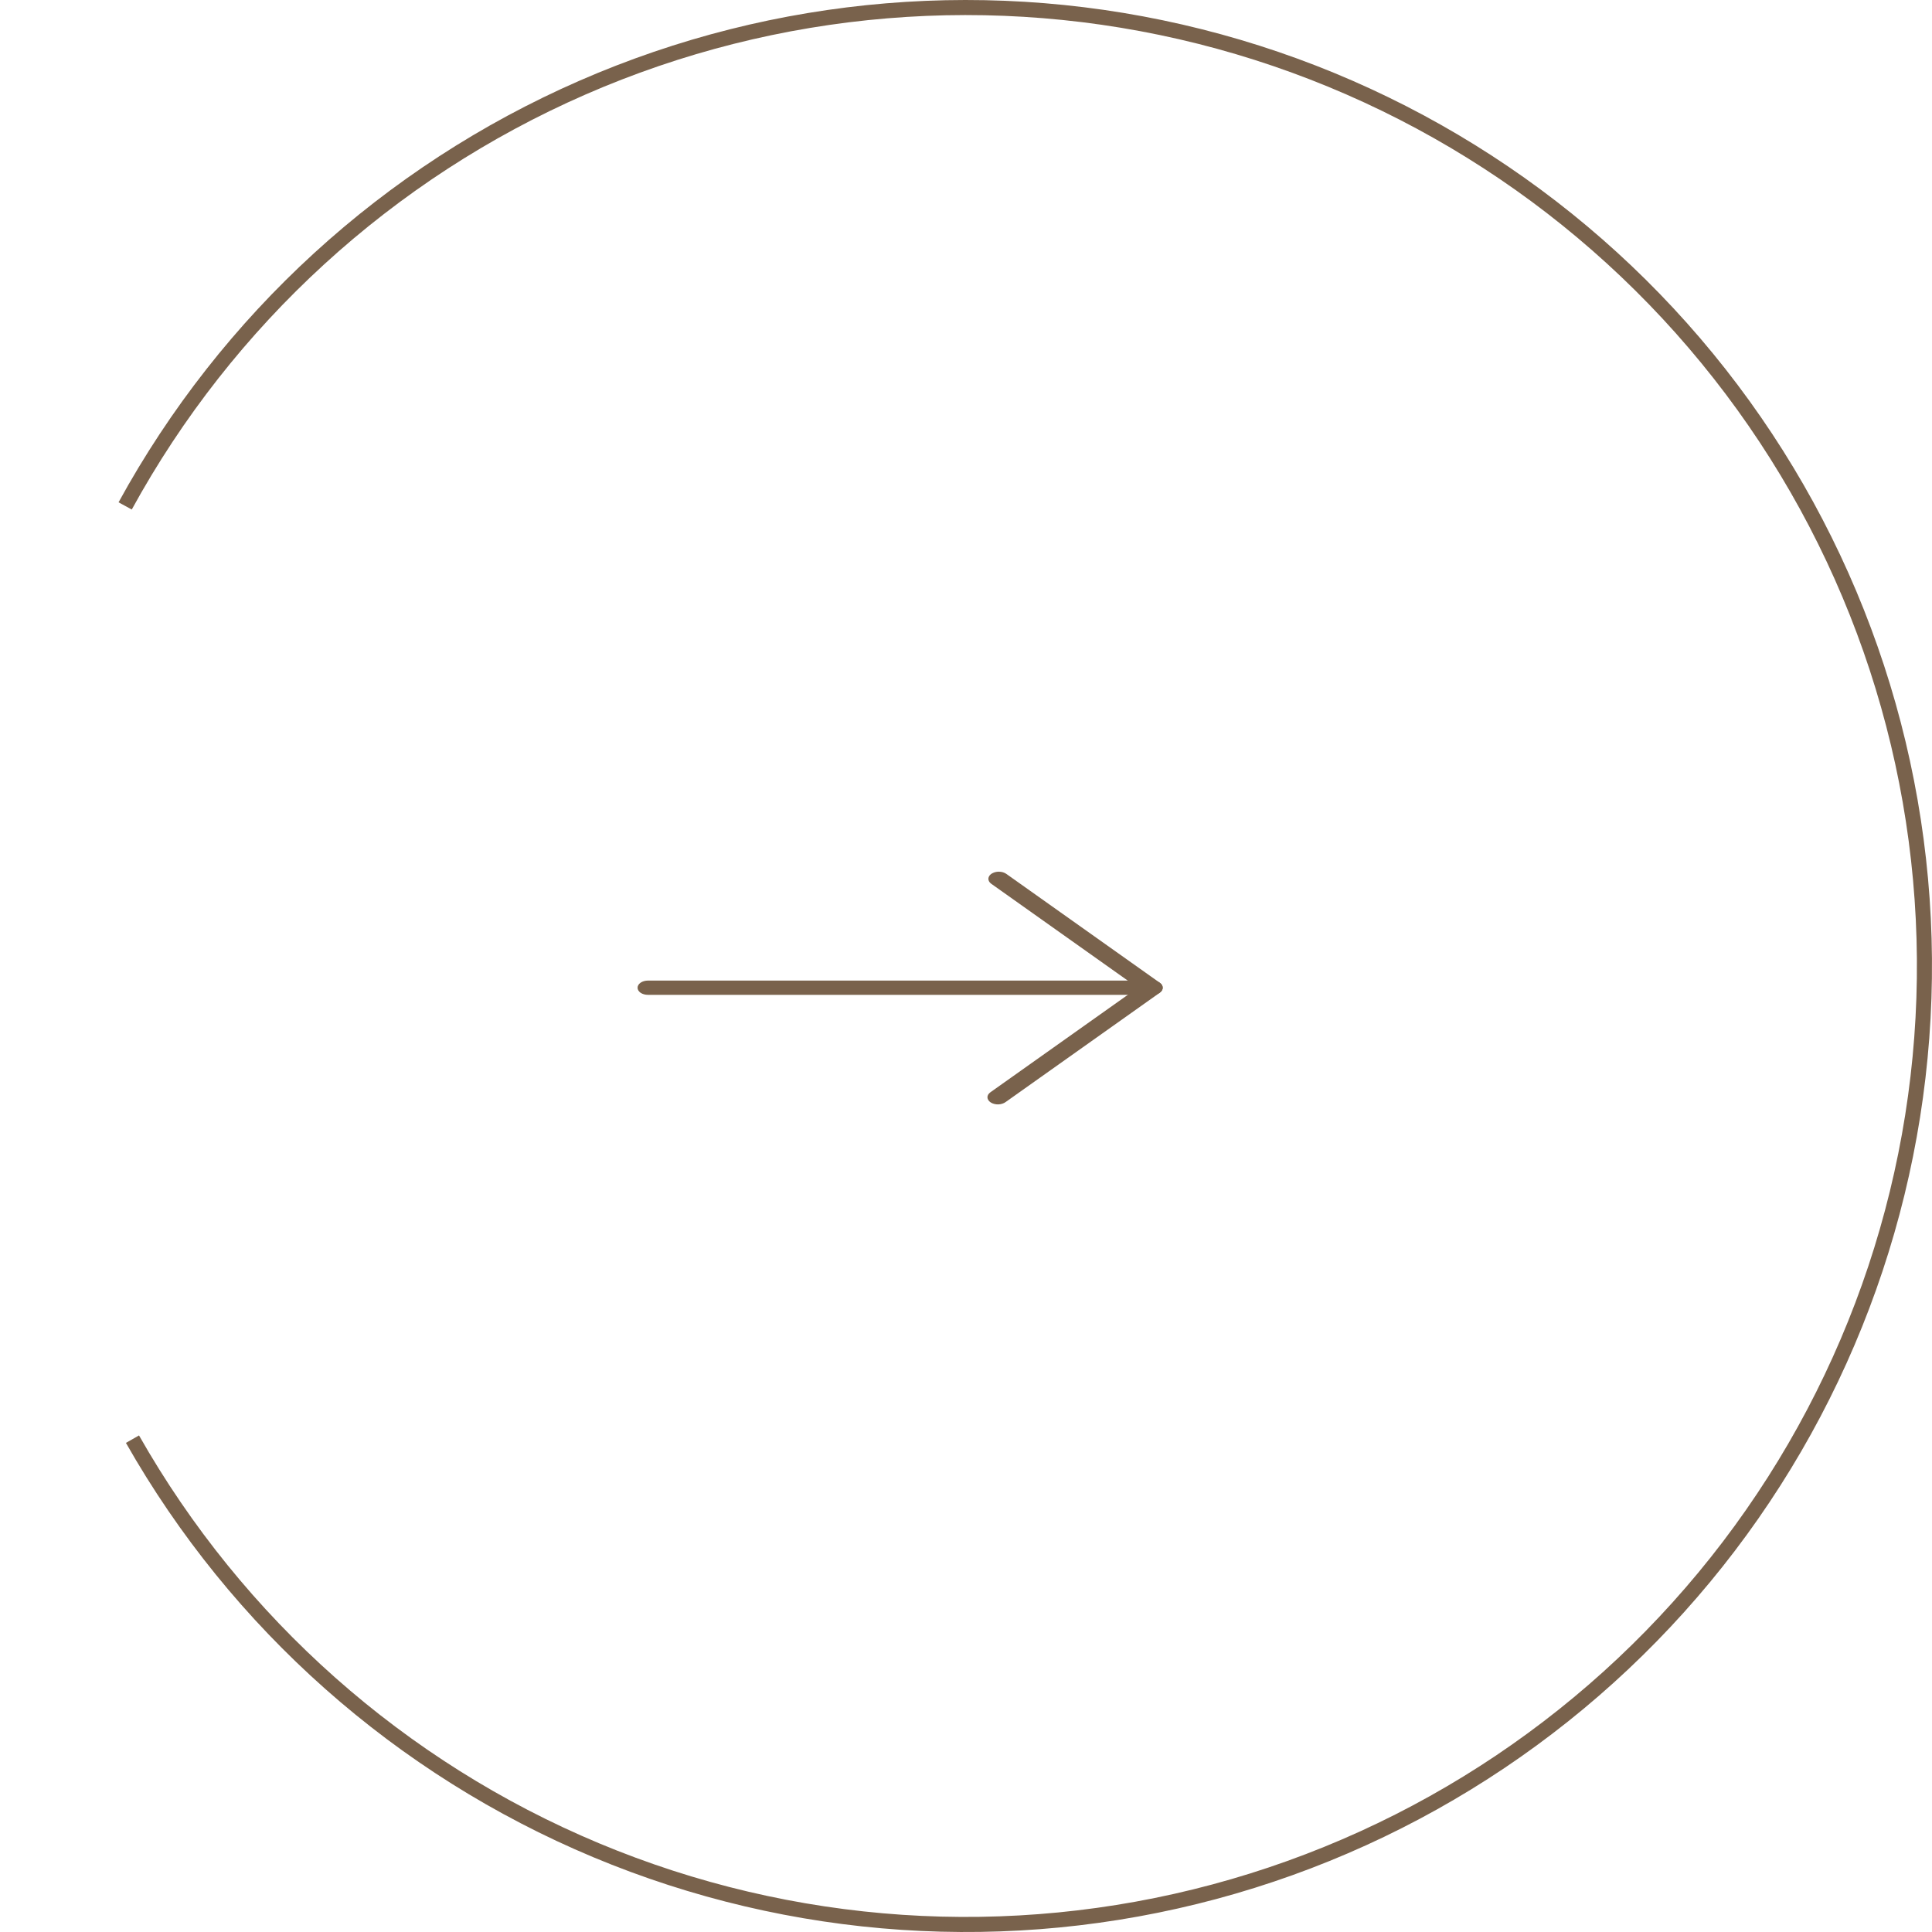 <?xml version="1.0" encoding="UTF-8"?> <svg xmlns="http://www.w3.org/2000/svg" width="44" height="44" viewBox="0 0 44 44" fill="none"> <path d="M22.747 19.852C22.779 19.852 22.811 19.857 22.84 19.865C22.87 19.874 22.896 19.887 22.918 19.902L26.414 22.382C26.457 22.413 26.48 22.453 26.48 22.495C26.48 22.537 26.457 22.577 26.414 22.608L22.903 25.098C22.882 25.114 22.856 25.127 22.827 25.136C22.798 25.146 22.767 25.151 22.735 25.152C22.703 25.153 22.671 25.149 22.641 25.141C22.612 25.133 22.584 25.122 22.561 25.106C22.538 25.091 22.52 25.073 22.508 25.053C22.495 25.033 22.489 25.011 22.488 24.989C22.488 24.968 22.495 24.946 22.507 24.926C22.52 24.906 22.538 24.888 22.561 24.872L25.913 22.495L22.576 20.128C22.544 20.105 22.522 20.076 22.514 20.044C22.505 20.013 22.511 19.981 22.529 19.951C22.547 19.922 22.577 19.897 22.616 19.88C22.655 19.862 22.701 19.852 22.747 19.852Z" fill="#79624C"></path> <path d="M14.758 22.332H26.243C26.306 22.332 26.366 22.349 26.411 22.38C26.455 22.41 26.48 22.452 26.48 22.495C26.48 22.538 26.455 22.579 26.411 22.61C26.366 22.64 26.306 22.657 26.243 22.657H14.758C14.694 22.657 14.634 22.64 14.589 22.61C14.545 22.579 14.52 22.538 14.52 22.495C14.52 22.452 14.545 22.41 14.589 22.38C14.634 22.349 14.694 22.332 14.758 22.332Z" fill="#79624C"></path> <path d="M2.868 32.861C5.273 37.097 9.016 40.416 13.51 42.296C18.004 44.176 22.995 44.511 27.7 43.249C32.405 41.987 36.558 39.199 39.508 35.322C42.458 31.445 44.037 26.699 43.999 21.828C43.961 16.957 42.307 12.236 39.297 8.406C36.287 4.576 32.091 1.853 27.367 0.665C22.642 -0.524 17.657 -0.11 13.193 1.84C8.729 3.79 5.039 7.166 2.7 11.44L3.001 11.604C5.303 7.398 8.936 4.074 13.331 2.154C17.725 0.234 22.632 -0.172 27.283 0.997C31.933 2.167 36.064 4.847 39.027 8.618C41.991 12.388 43.619 17.035 43.656 21.831C43.694 26.626 42.139 31.298 39.235 35.114C36.331 38.93 32.242 41.675 27.611 42.917C22.979 44.16 18.066 43.83 13.642 41.979C9.218 40.129 5.534 36.862 3.166 32.691L2.868 32.861Z" fill="#79624C"></path> </svg> 